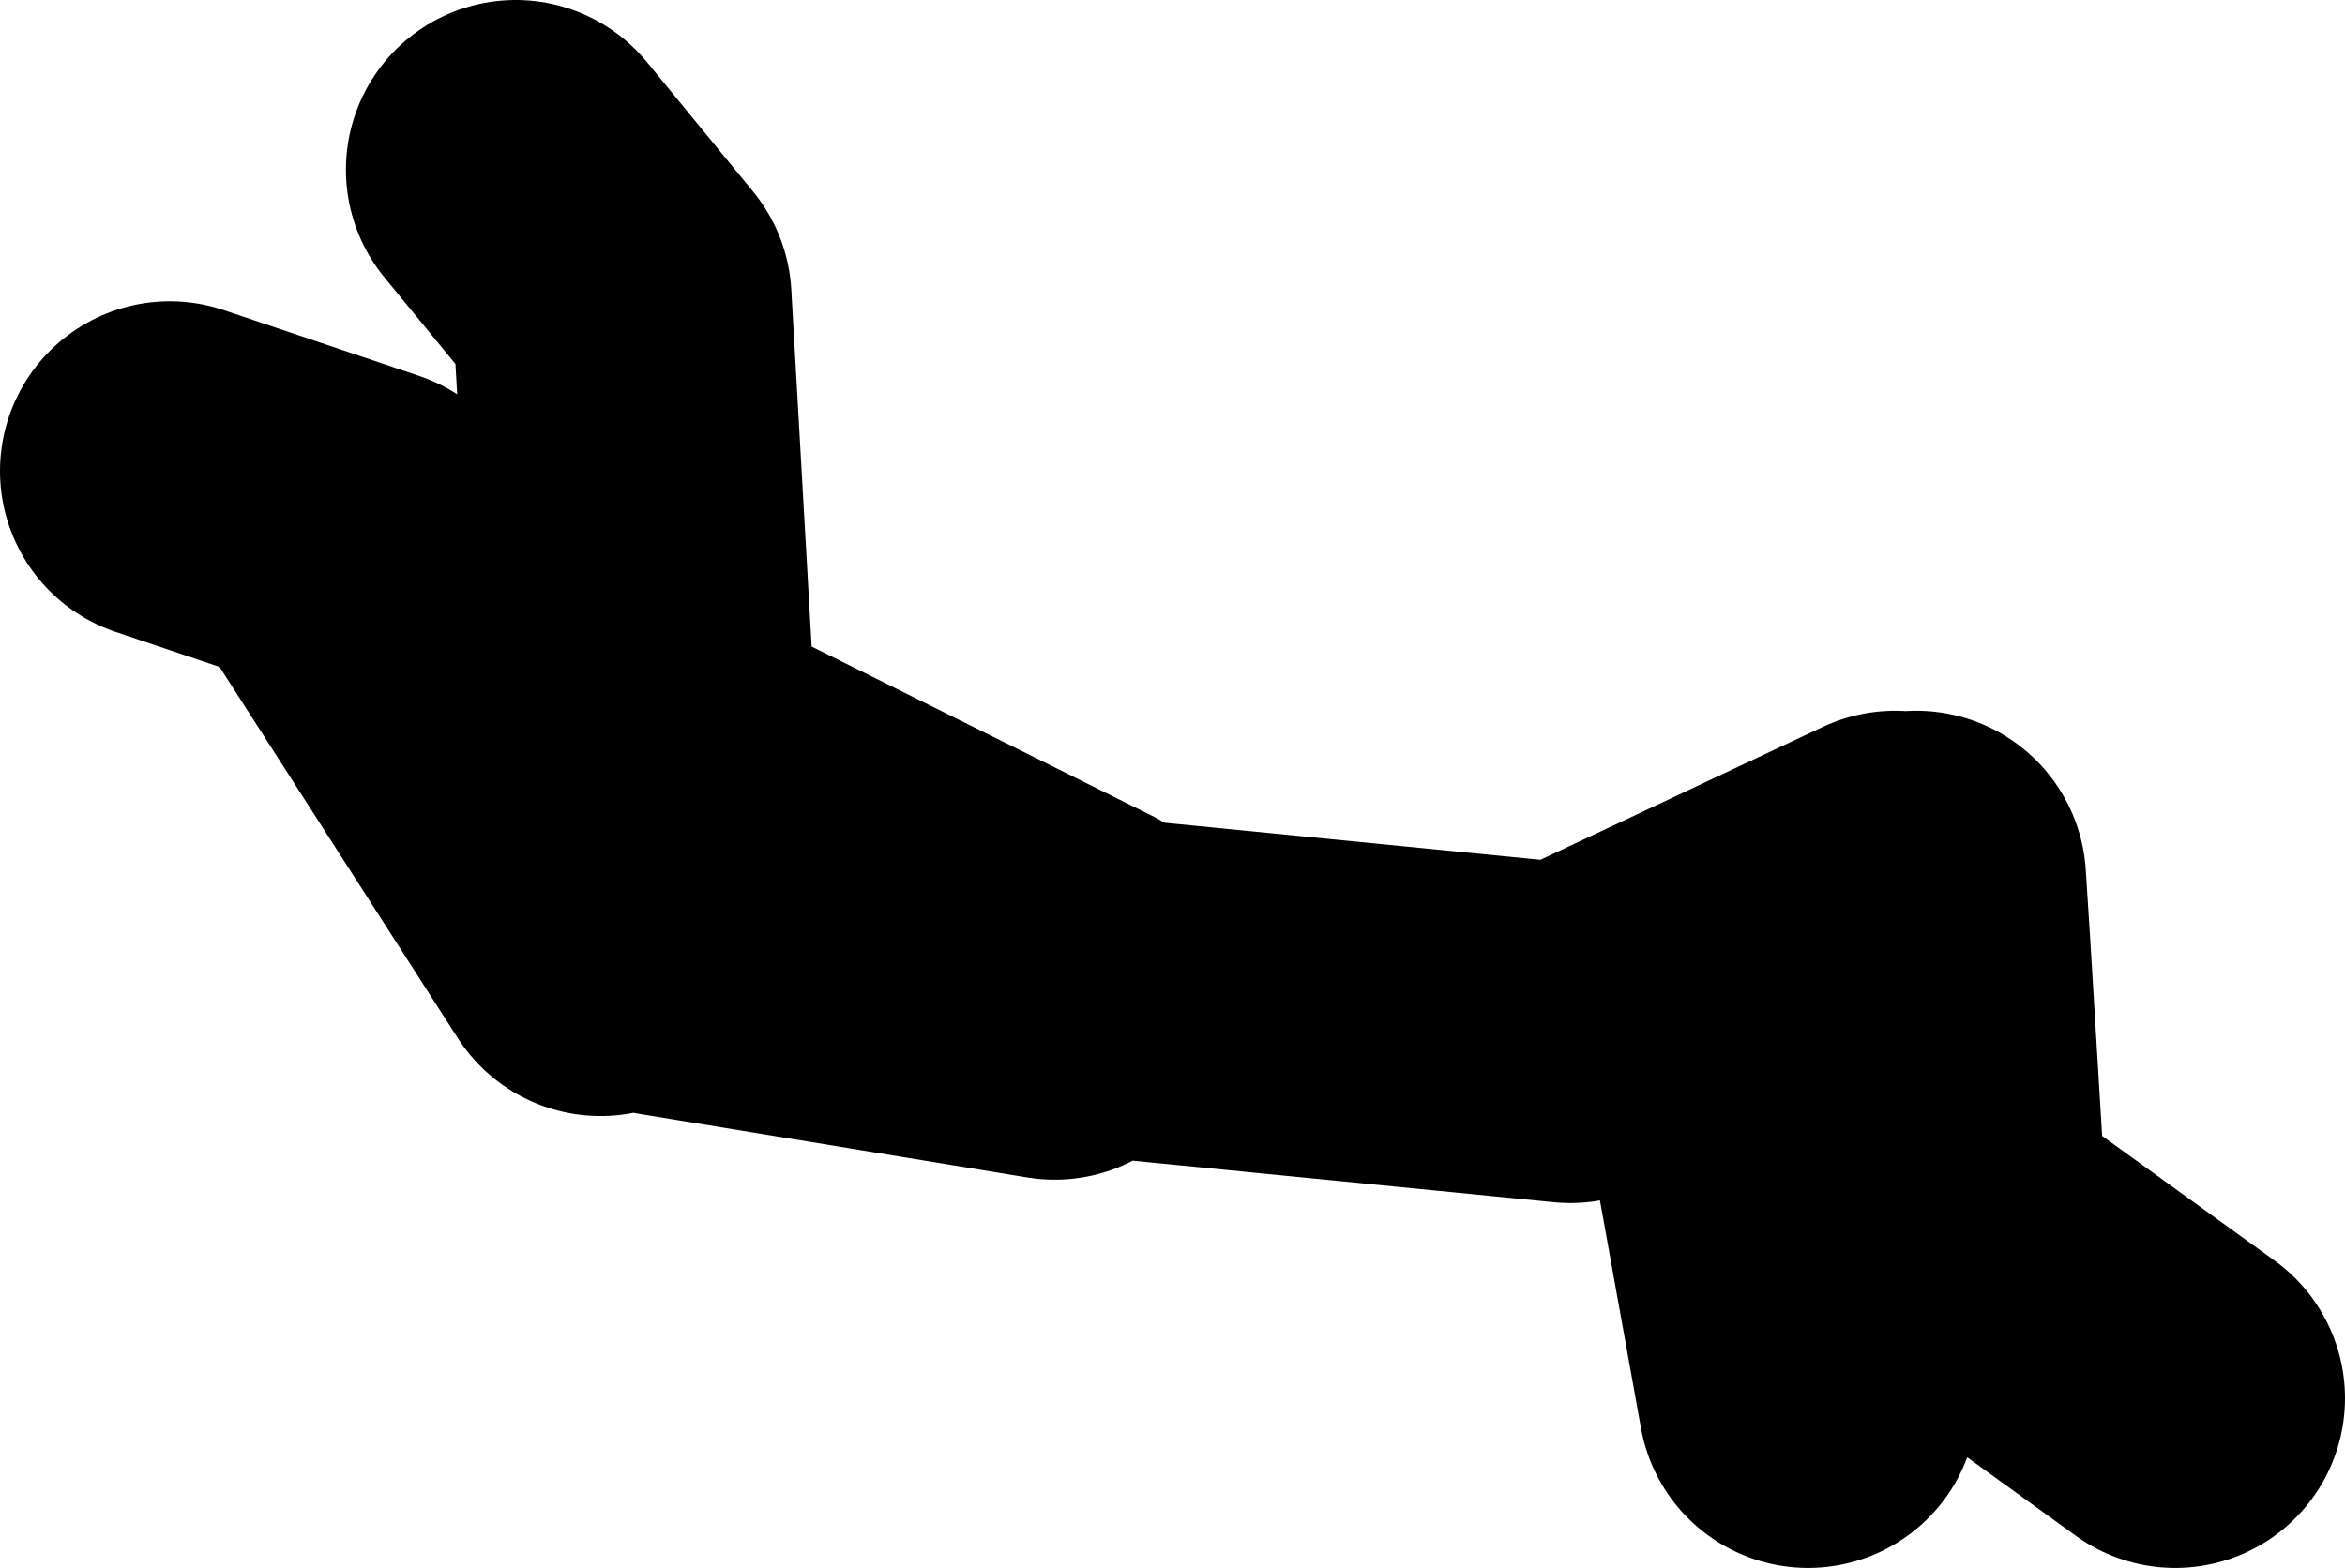 <?xml version="1.0" encoding="UTF-8" standalone="no"?>
<svg xmlns:xlink="http://www.w3.org/1999/xlink" height="36.95px" width="55.25px" xmlns="http://www.w3.org/2000/svg">
  <g transform="matrix(1.0, 0.0, 0.0, 1.0, 286.9, -178.8)">
    <path d="M-278.3 191.45 L-282.9 189.9 M-271.7 195.5 L-272.25 185.85 -274.75 182.8 M-241.75 199.55 L-241.65 201.1 -241.25 207.7 -235.65 211.75 M-244.3 211.75 L-245.3 206.2 -241.65 201.1 M-262.05 202.6 L-271.2 201.1 M-260.55 202.1 L-249.9 203.15 -242.25 199.55 M-272.75 201.1 L-278.3 192.45 M-261.55 201.6 L-270.7 197.05" fill="none" stroke="#000000" stroke-linecap="round" stroke-linejoin="round" stroke-width="8.0"/>
  </g>
</svg>
